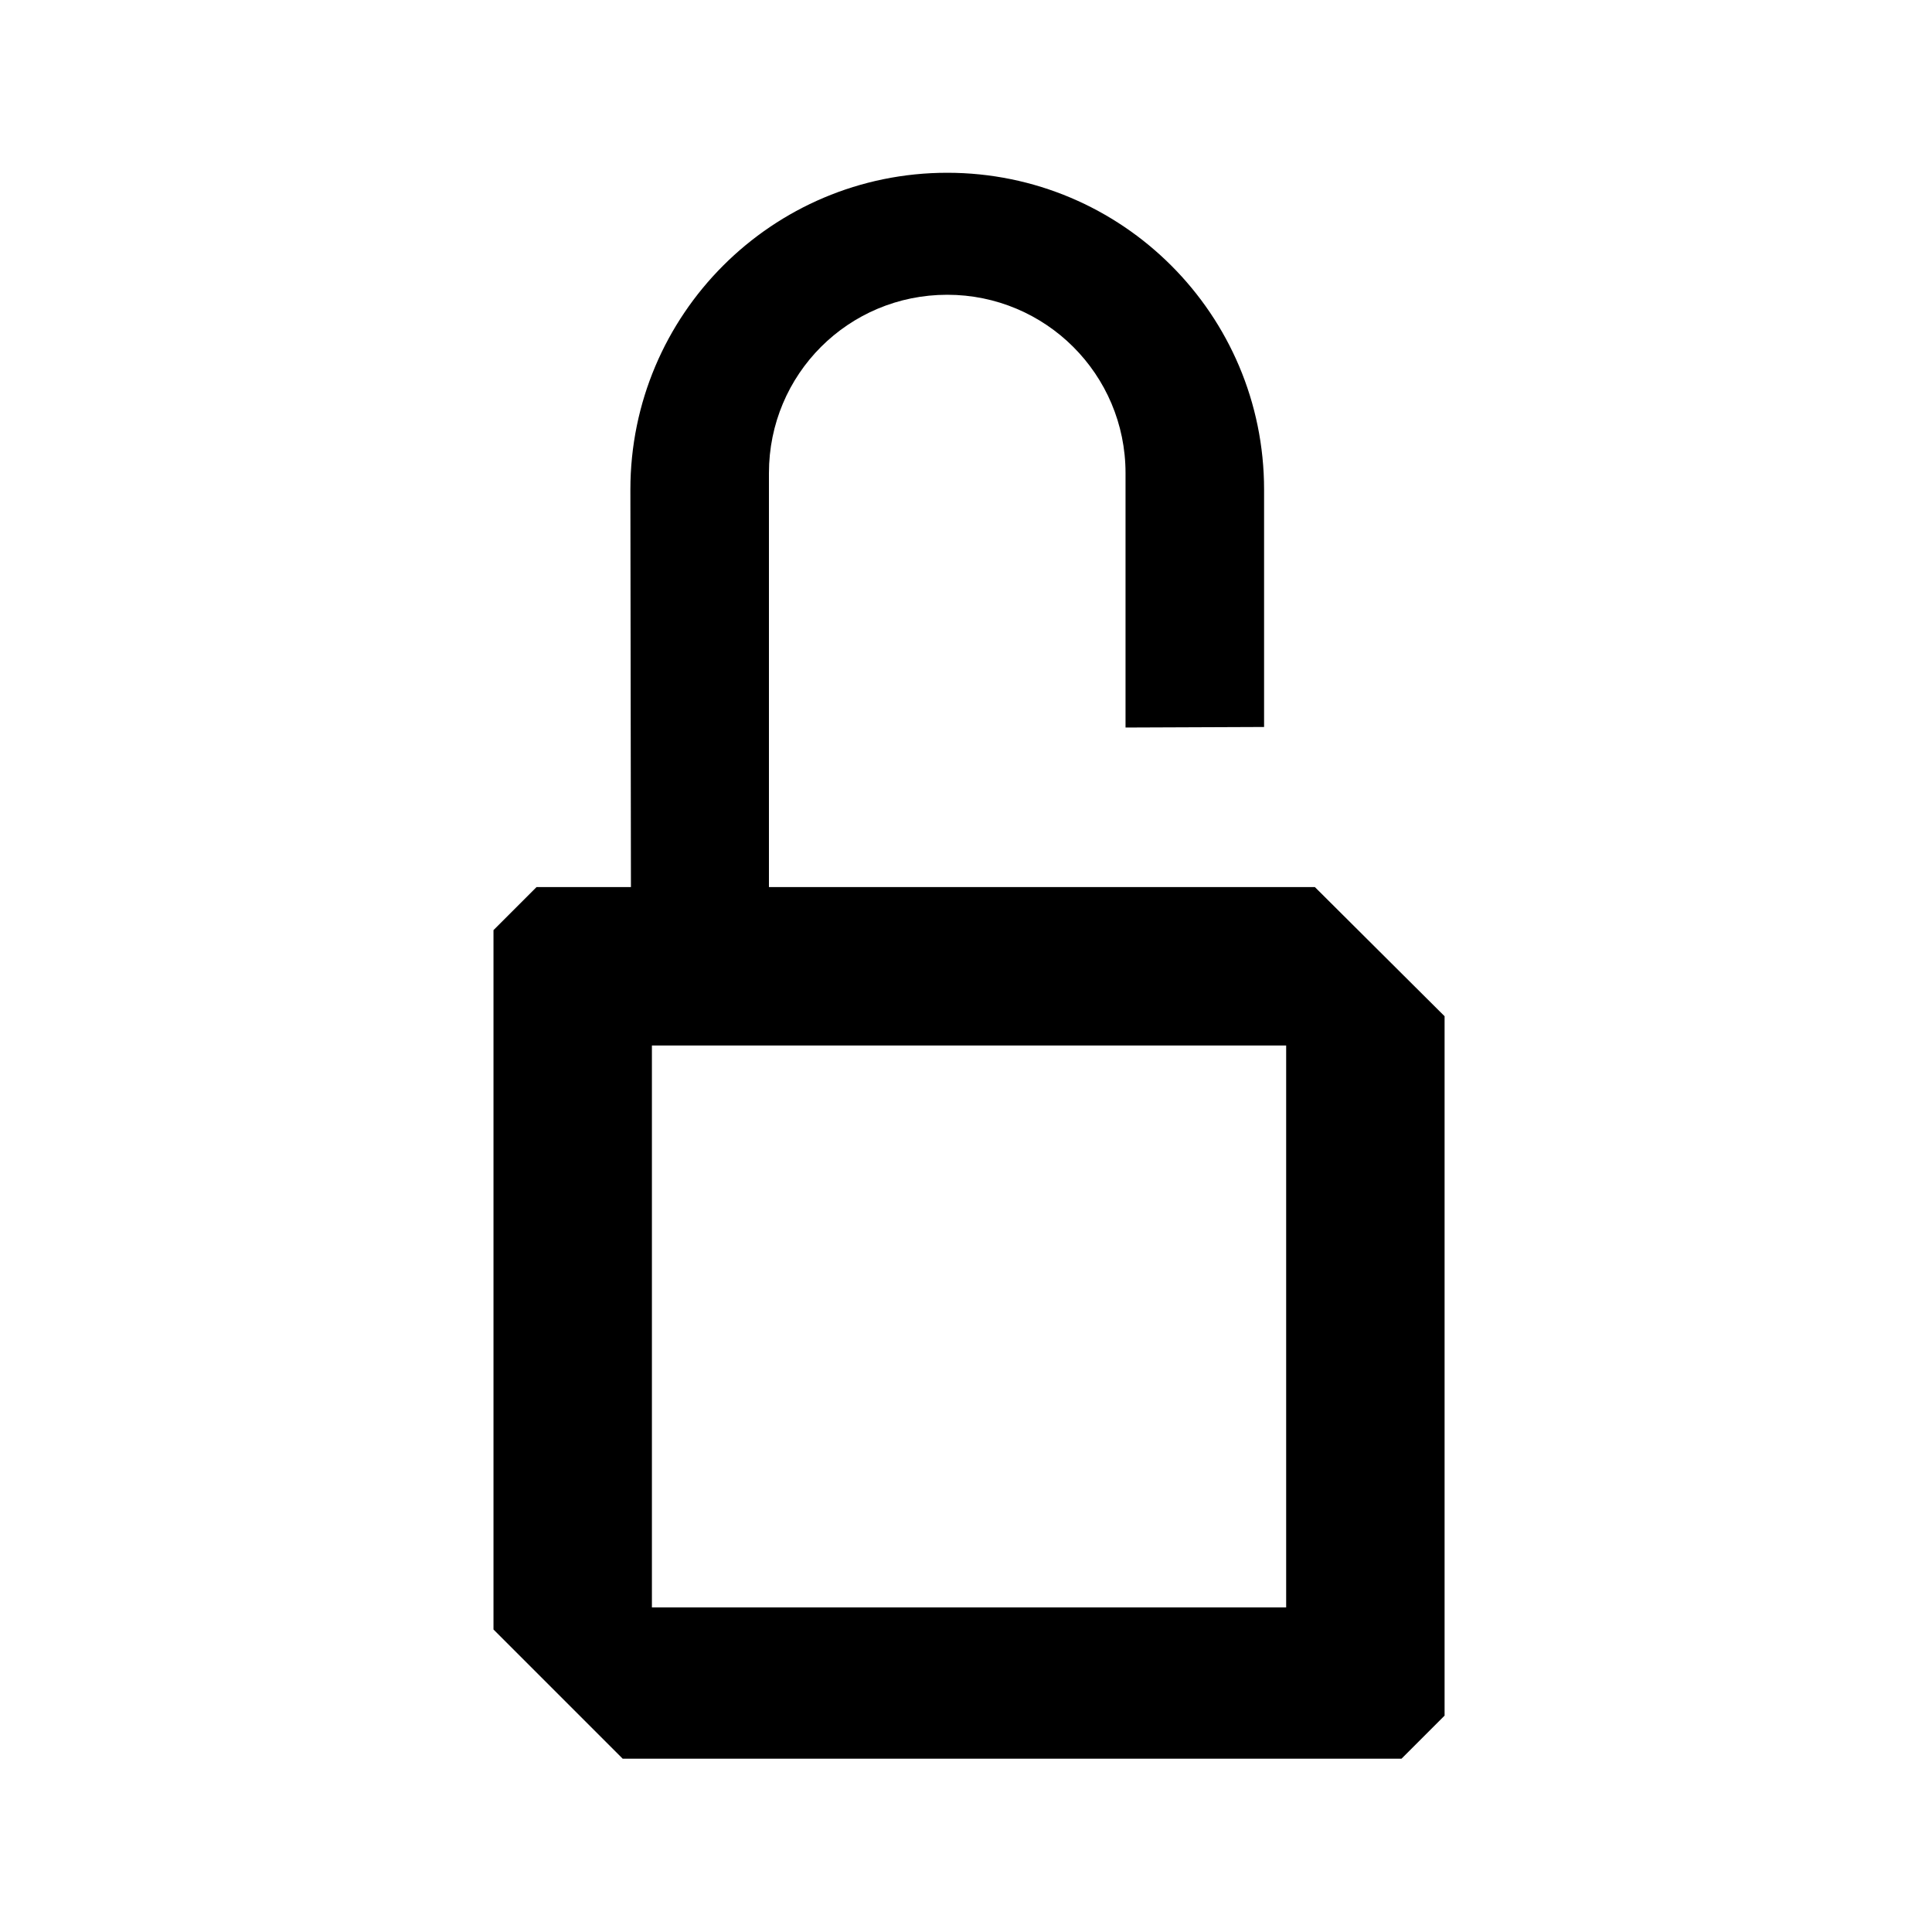 <?xml version="1.0" encoding="utf-8"?>
<!-- Generator: Adobe Illustrator 26.2.1, SVG Export Plug-In . SVG Version: 6.00 Build 0)  -->
<svg version="1.1" baseProfile="tiny" id="Layer_1" xmlns="http://www.w3.org/2000/svg" xmlns:xlink="http://www.w3.org/1999/xlink"
	 x="0px" y="0px" viewBox="0 0 350 350" overflow="visible" xml:space="preserve">
<path id="Unlocked" fill-rule="evenodd" d="M238.2,160.7h-98.9v-75c0-17.9,14.4-32.3,32.3-32.3c17.8,0,32.3,14.4,32.3,32.3v46.1
	l25.1-0.1c0,0,0-33,0-43c0-31.7-25.7-57.4-57.4-57.4c-31.7,0-57.4,25.7-57.4,57.4c0,11.5,0.1,60,0.1,72H97.2c-3,3-4.8,4.8-7.8,7.8
	v126.7c9.1,9.1,14.3,14.3,23.4,23.4h141.1c3-3,4.8-4.8,7.8-7.8V184.1L238.2,160.7z M232.9,291.2H118.1V189.4h114.9V291.2z"/>
</svg>
